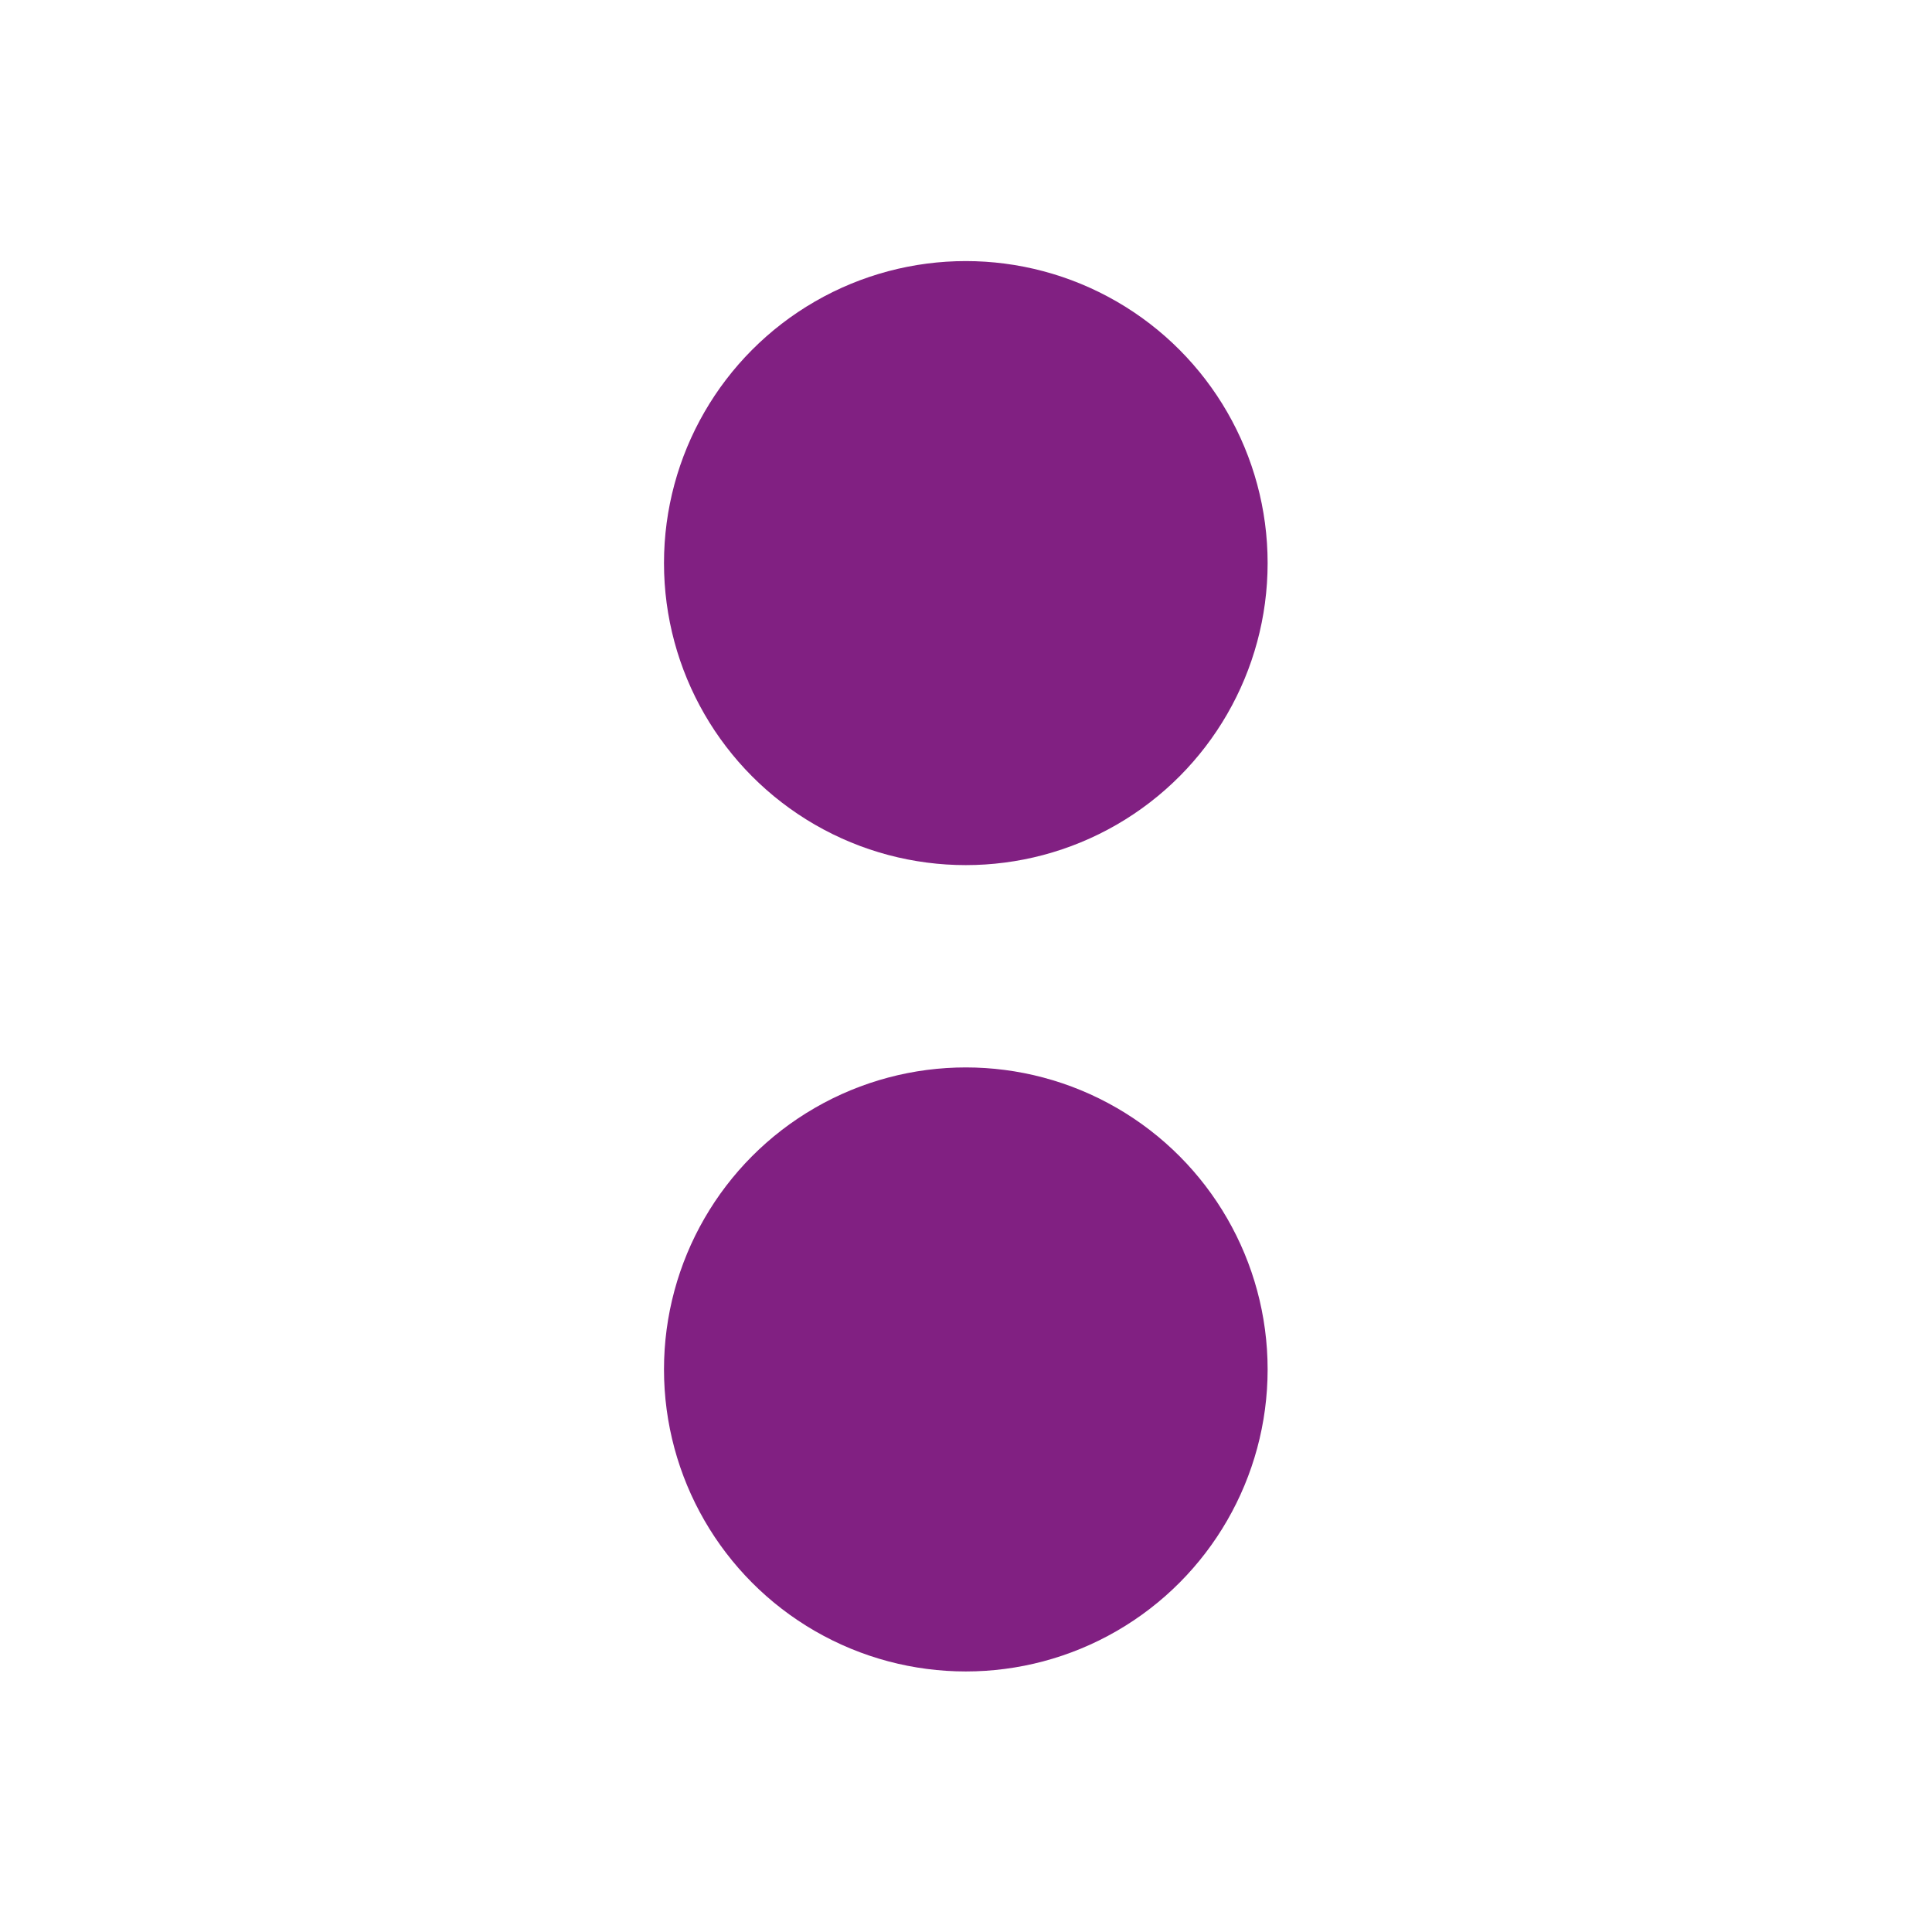 <?xml version="1.0" encoding="UTF-8" standalone="no"?><!DOCTYPE svg PUBLIC "-//W3C//DTD SVG 1.1//EN" "http://www.w3.org/Graphics/SVG/1.1/DTD/svg11.dtd"><svg width="100%" height="100%" viewBox="0 0 144 144" version="1.1" xmlns="http://www.w3.org/2000/svg" xmlns:xlink="http://www.w3.org/1999/xlink" xml:space="preserve" xmlns:serif="http://www.serif.com/" style="fill-rule:evenodd;clip-rule:evenodd;stroke-linejoin:round;stroke-miterlimit:2;"><g transform="matrix(1,0,0,1,-2.491,-1.024)"><g transform="matrix(1.018,0,0,1.007,-1.057,-0.134)"><ellipse cx="74.198" cy="42.828" rx="22.098" ry="22.354" style="fill:#812082;"/></g><g transform="matrix(1.018,0,0,1.007,-1.057,59.966)"><ellipse cx="74.198" cy="42.828" rx="22.098" ry="22.354" style="fill:#812082;"/></g></g></svg>